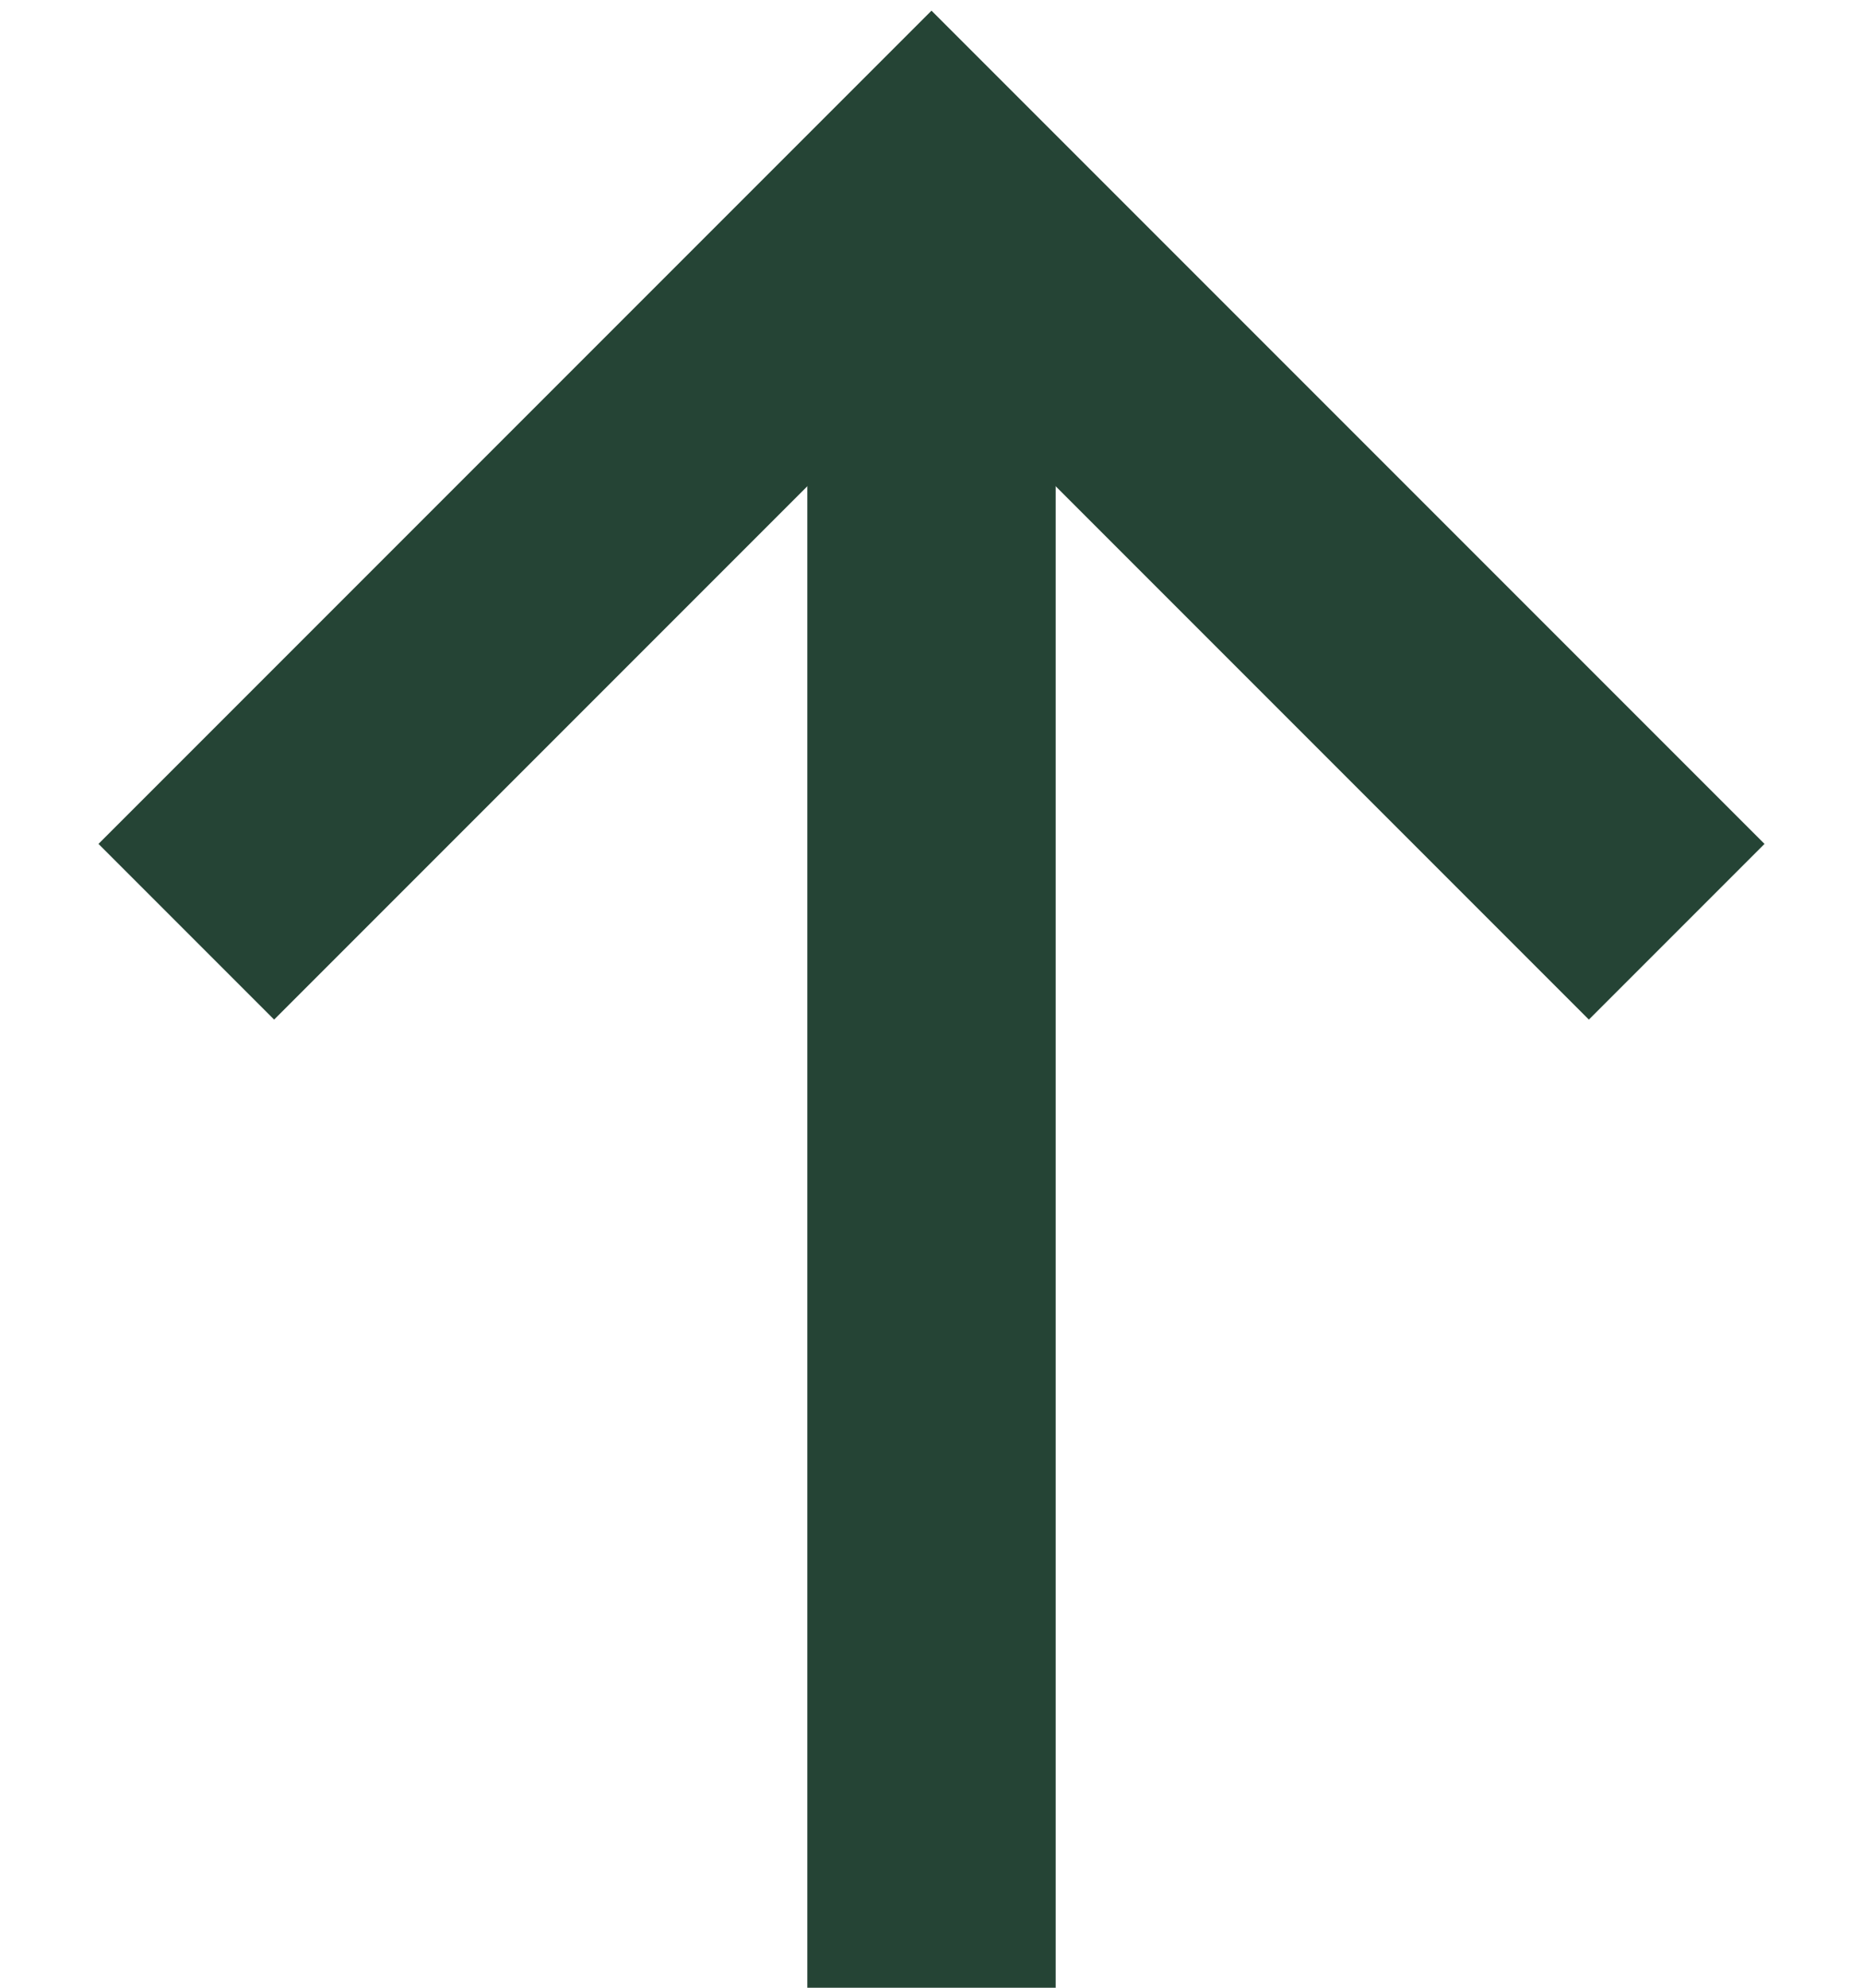 <svg width="15" height="16" viewBox="0 0 15 16" fill="none" xmlns="http://www.w3.org/2000/svg">
<path d="M1.5 7.5L7.5 1.5L13.5 7.5" stroke="#254435" stroke-width="2"/>
<path d="M7.5 1.5V16" stroke="#254435" stroke-width="2"/>
</svg>
